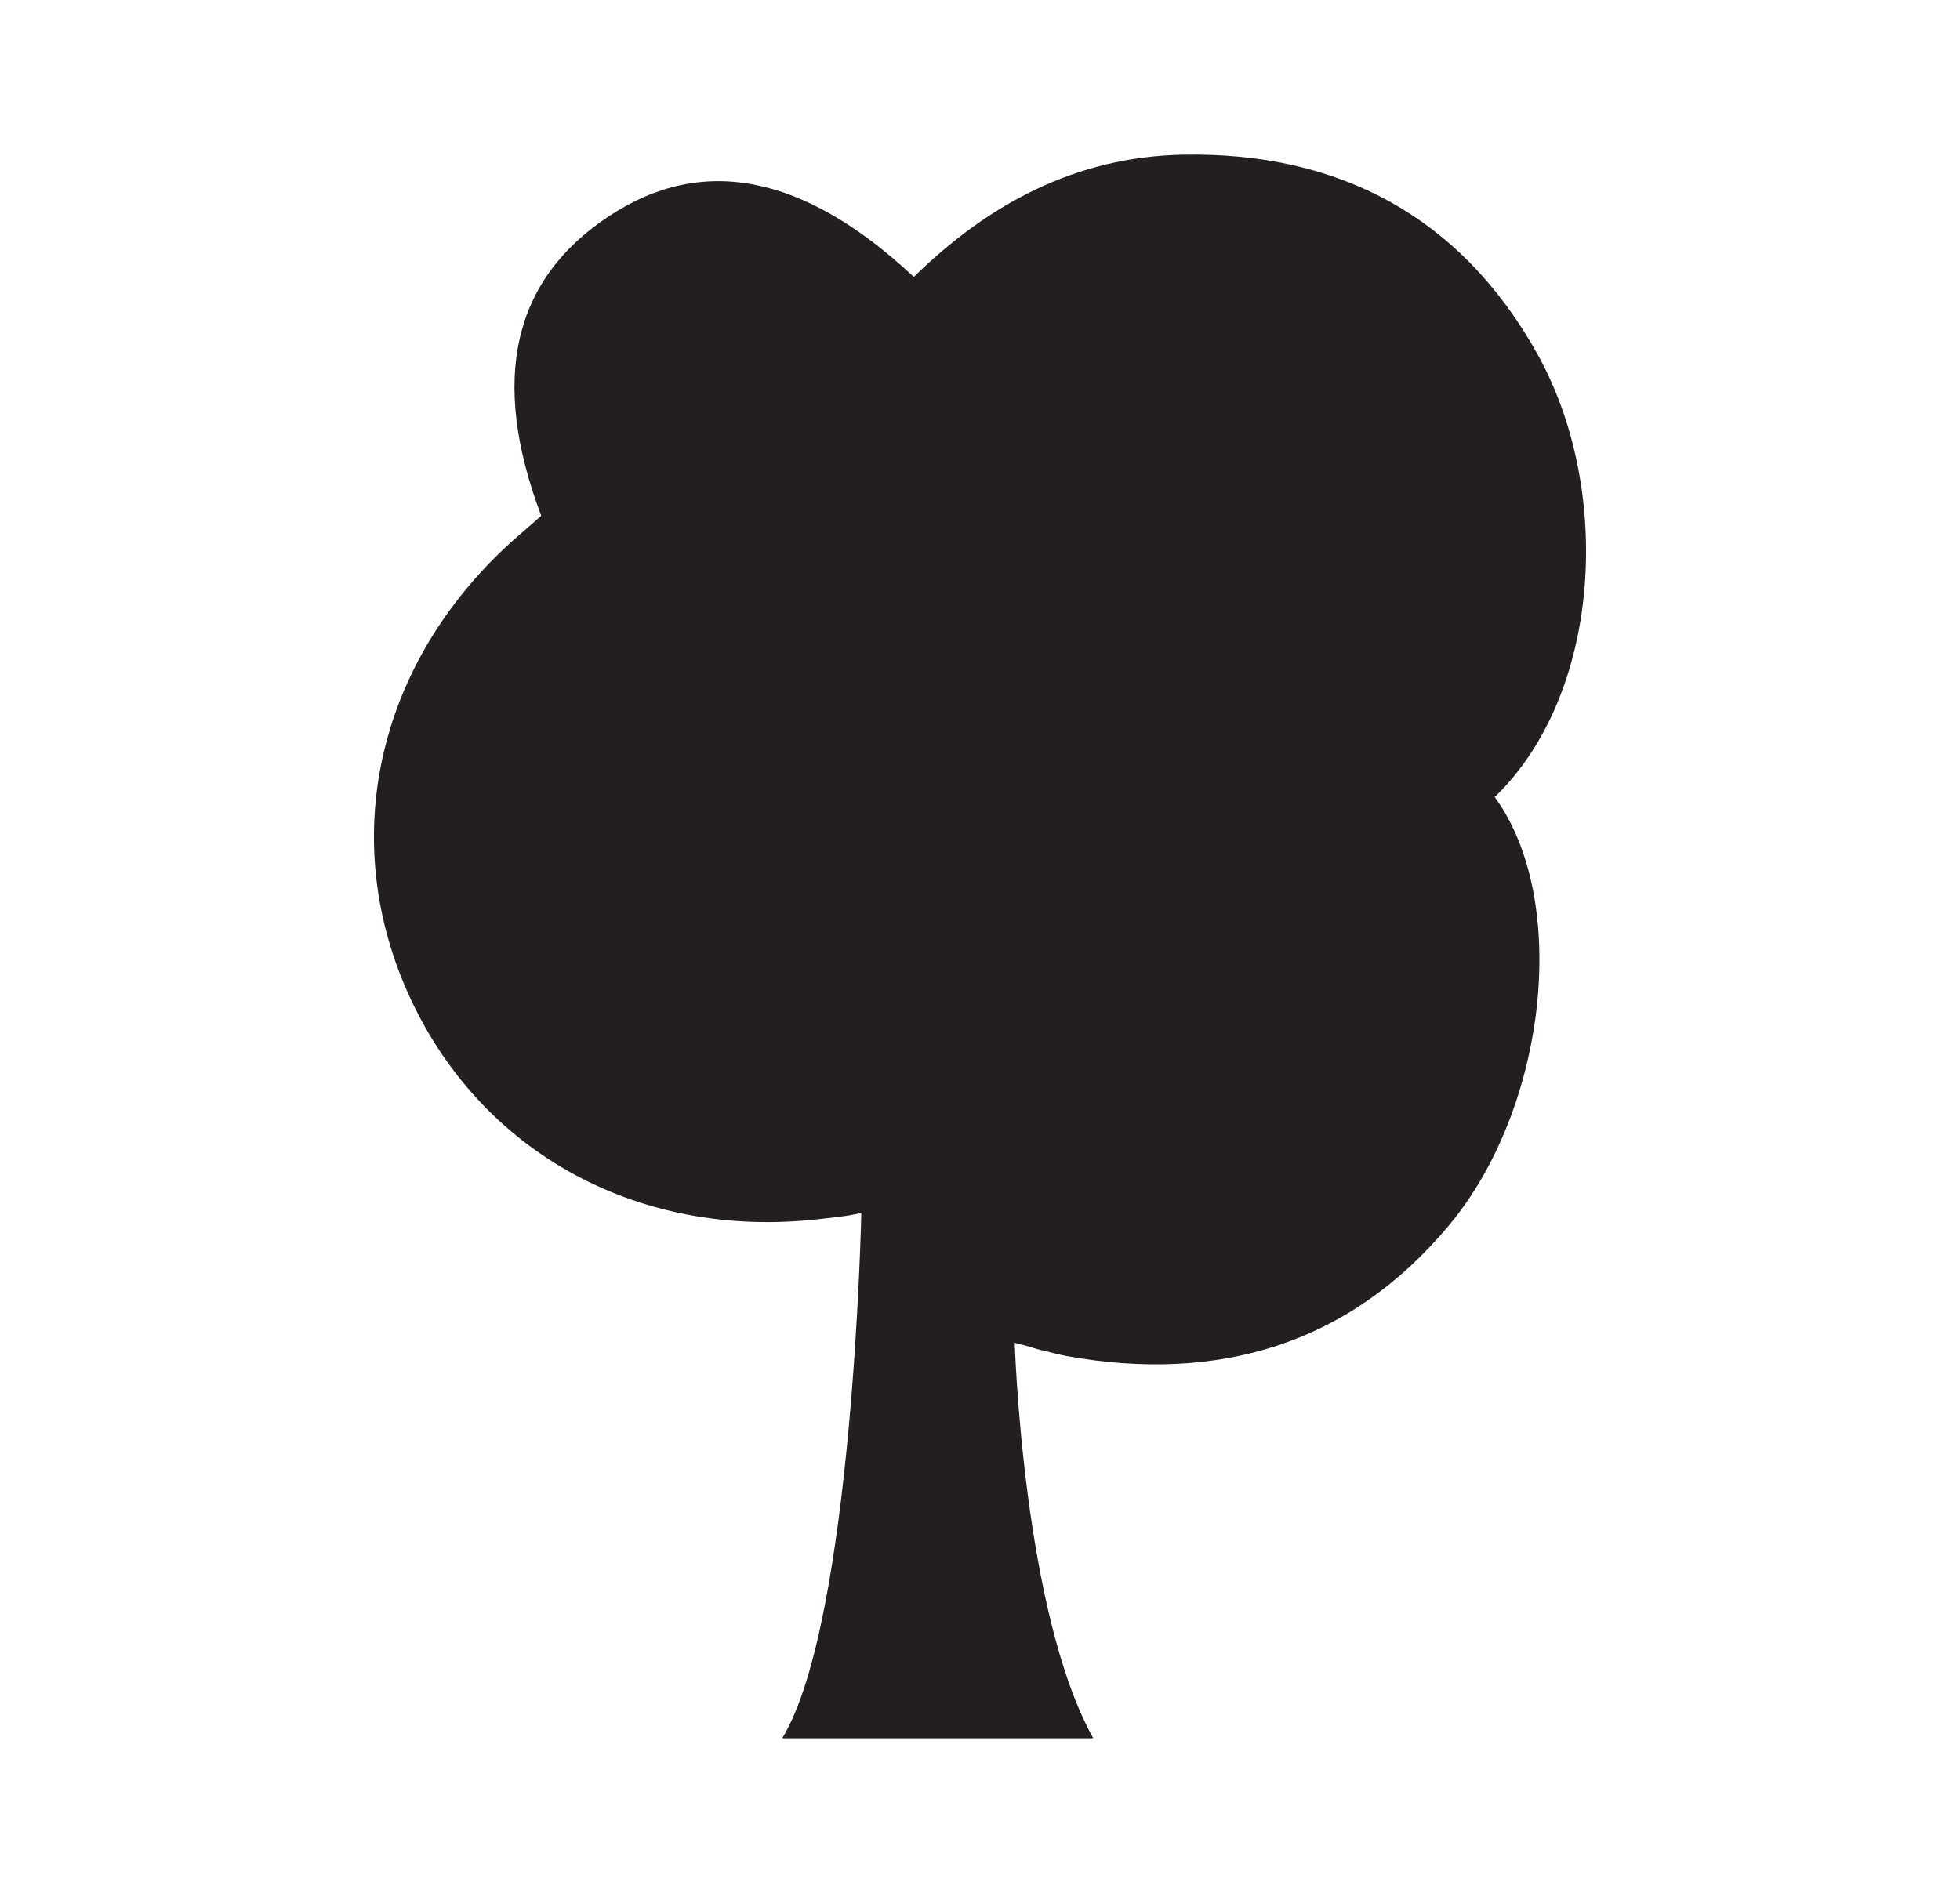 <?xml version="1.0" encoding="utf-8"?>
<!-- Generator: Adobe Illustrator 17.0.0, SVG Export Plug-In . SVG Version: 6.00 Build 0)  -->
<!DOCTYPE svg PUBLIC "-//W3C//DTD SVG 1.1//EN" "http://www.w3.org/Graphics/SVG/1.1/DTD/svg11.dtd">
<svg version="1.1" id="Layer_1" xmlns="http://www.w3.org/2000/svg" xmlns:xlink="http://www.w3.org/1999/xlink" x="0px" y="0px"
	 width="176px" height="170px" viewBox="0 0 176 170" enable-background="new 0 0 176 170" xml:space="preserve">
<path fill="#231F20" d="M48.6,46.322c-4.63-12.256-2.548-21.2,6.066-26.897c8.398-5.555,17.504-3.799,27.391,5.445
	c6.687-6.553,14.574-10.793,24.153-10.978c14.087-0.272,25.03,5.646,31.855,17.927c6.827,12.283,5.691,30.567-3.845,39.767
	c6.731,9.199,4.756,27.879-4.146,38.511c-8.928,10.663-20.699,14.136-34.291,11.696c-0.734-0.132-1.452-0.35-2.182-0.51
	c-0.69-0.151-0.93-0.306-2.481-0.68c0,0,0.73,24.205,7.052,35.516c-4.603,0-23.094,0-27.931,0c6.352-10.414,7.1-47.175,7.1-47.175
	c-1.332,0.267-1.332,0.267-3.715,0.541c-16.662,1.921-31.153-6.374-37.331-21.075c-6.023-14.333-1.854-30.09,10.78-40.751
	C47.528,47.277,47.967,46.878,48.6,46.322z"/>
</svg>
